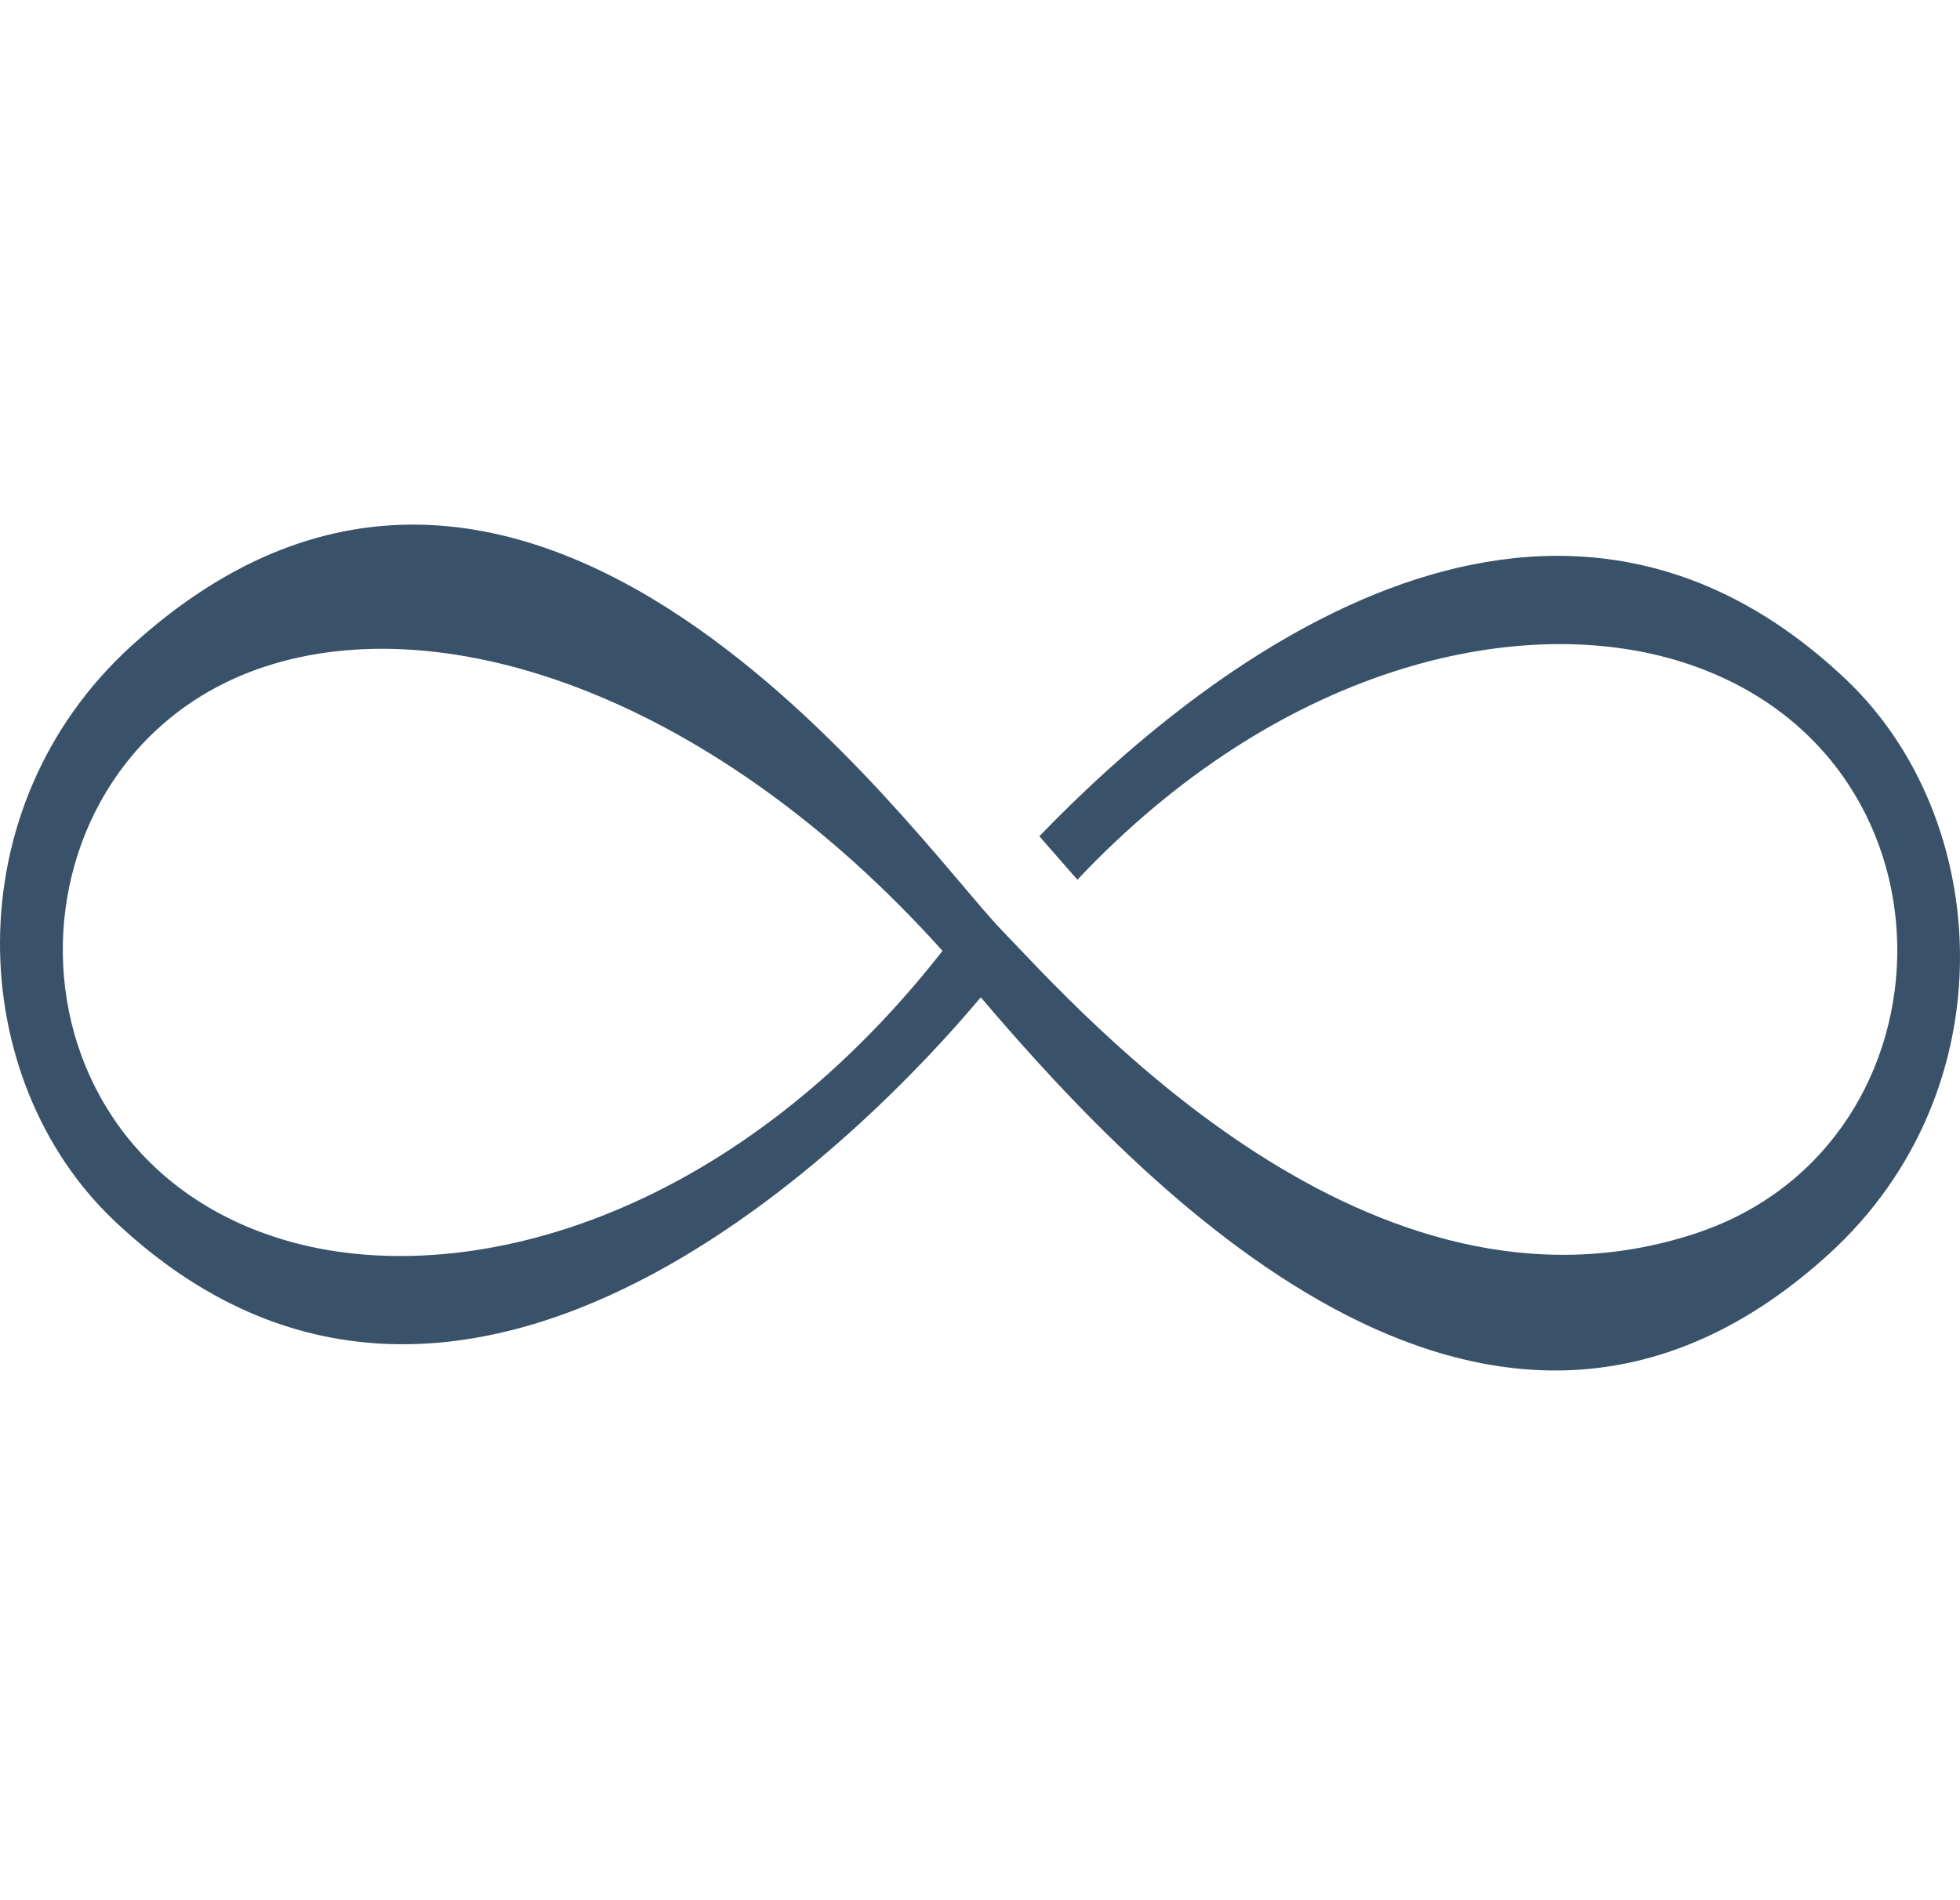 <?xml version="1.0" encoding="UTF-8"?> <svg xmlns="http://www.w3.org/2000/svg" width="330" height="320" viewBox="0 0 330 320" fill="none"><path d="M310.8 114.419C259.94 66.229 201.683 113.109 174.993 140.829C176.882 142.999 179.101 145.539 181.4 148.149C215.217 112.269 255.072 103.219 281.991 111.119C331.942 125.789 330.702 192.699 285.58 207.679C230.861 225.849 182.26 170.769 168.515 156.489C153.871 141.259 89.076 47.819 22.123 108.769C-7.916 136.119 -5.867 181.789 19.234 205.569C78.091 261.329 146.864 189.789 165.127 167.949C194.675 202.689 252.463 261.679 307.901 211.209C338.229 183.599 335.54 137.869 310.79 114.409L310.8 114.419ZM48.052 208.869C-1.968 194.169 -0.659 127.289 44.464 112.309C75.272 102.079 120.384 117.479 158.689 160.129C123.023 205.719 77.691 217.579 48.042 208.869H48.052Z" fill="#3A5269"></path></svg> 